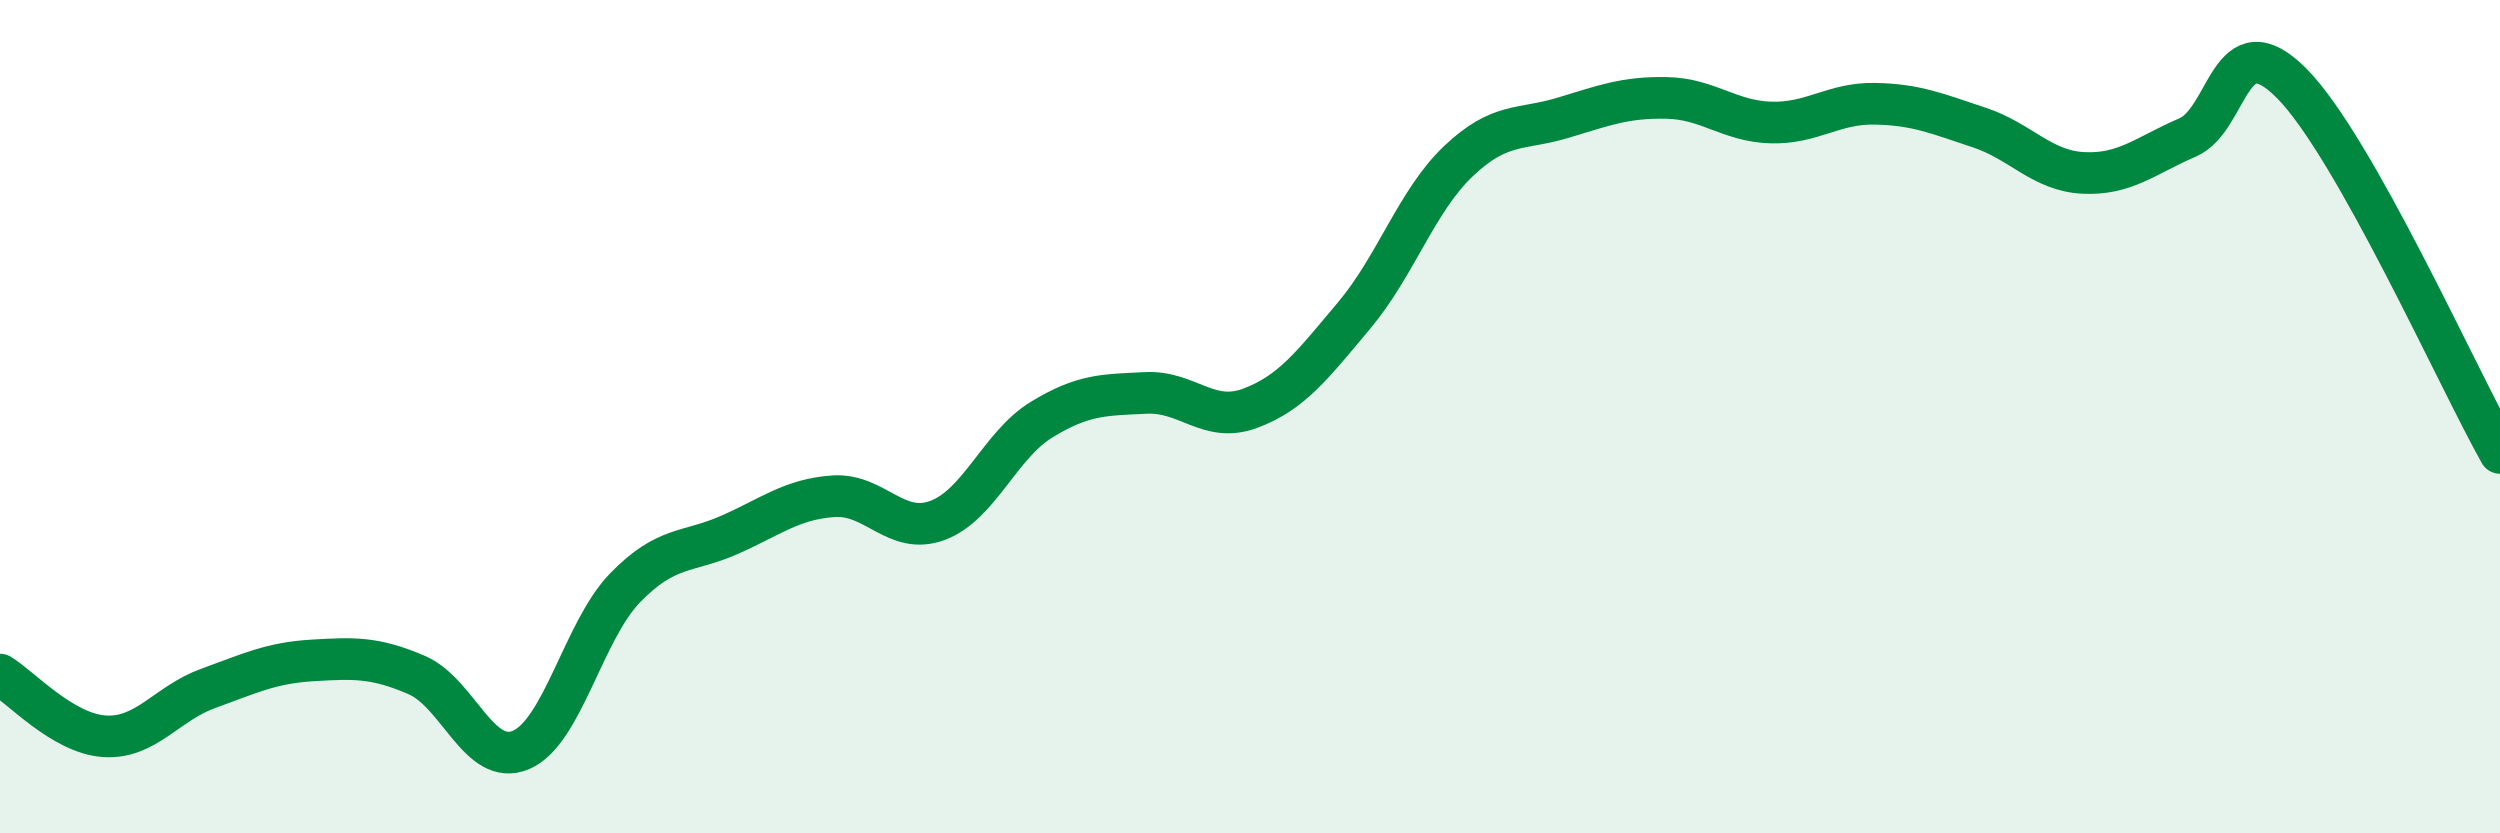 
    <svg width="60" height="20" viewBox="0 0 60 20" xmlns="http://www.w3.org/2000/svg">
      <path
        d="M 0,16.19 C 0.5,16.49 1.5,17.6 2.5,17.67 C 3.5,17.74 4,16.88 5,16.52 C 6,16.16 6.5,15.91 7.5,15.85 C 8.5,15.79 9,15.77 10,16.2 C 11,16.63 11.5,18.42 12.5,18 C 13.5,17.58 14,15.14 15,14.11 C 16,13.08 16.5,13.28 17.5,12.84 C 18.5,12.4 19,11.98 20,11.91 C 21,11.84 21.5,12.86 22.5,12.49 C 23.5,12.12 24,10.68 25,10.07 C 26,9.46 26.5,9.48 27.5,9.43 C 28.5,9.38 29,10.17 30,9.8 C 31,9.43 31.5,8.76 32.5,7.57 C 33.5,6.38 34,4.82 35,3.87 C 36,2.92 36.5,3.13 37.5,2.83 C 38.5,2.53 39,2.33 40,2.35 C 41,2.37 41.5,2.91 42.5,2.94 C 43.5,2.97 44,2.47 45,2.49 C 46,2.51 46.5,2.73 47.5,3.06 C 48.5,3.39 49,4.1 50,4.15 C 51,4.2 51.5,3.73 52.5,3.3 C 53.5,2.87 53.5,0.49 55,2 C 56.5,3.51 59,9.1 60,10.87L60 20L0 20Z"
        fill="#008740"
        opacity="0.1"
        stroke-linecap="round"
        stroke-linejoin="round"
      />
      <path
        d="M 0,16.19 C 0.5,16.49 1.5,17.6 2.5,17.67 C 3.5,17.74 4,16.88 5,16.52 C 6,16.16 6.5,15.91 7.5,15.85 C 8.5,15.79 9,15.77 10,16.2 C 11,16.63 11.5,18.42 12.5,18 C 13.5,17.58 14,15.14 15,14.11 C 16,13.08 16.5,13.28 17.5,12.84 C 18.5,12.4 19,11.98 20,11.91 C 21,11.84 21.5,12.86 22.5,12.49 C 23.5,12.12 24,10.68 25,10.07 C 26,9.46 26.5,9.48 27.5,9.43 C 28.5,9.38 29,10.17 30,9.8 C 31,9.43 31.5,8.76 32.5,7.57 C 33.5,6.38 34,4.82 35,3.87 C 36,2.92 36.5,3.13 37.5,2.83 C 38.5,2.53 39,2.33 40,2.35 C 41,2.37 41.5,2.91 42.5,2.94 C 43.5,2.97 44,2.47 45,2.49 C 46,2.51 46.5,2.73 47.5,3.06 C 48.5,3.39 49,4.1 50,4.15 C 51,4.2 51.5,3.73 52.5,3.3 C 53.5,2.87 53.5,0.49 55,2 C 56.5,3.51 59,9.1 60,10.87"
        stroke="#008740"
        stroke-width="1"
        fill="none"
        stroke-linecap="round"
        stroke-linejoin="round"
      />
    </svg>
  